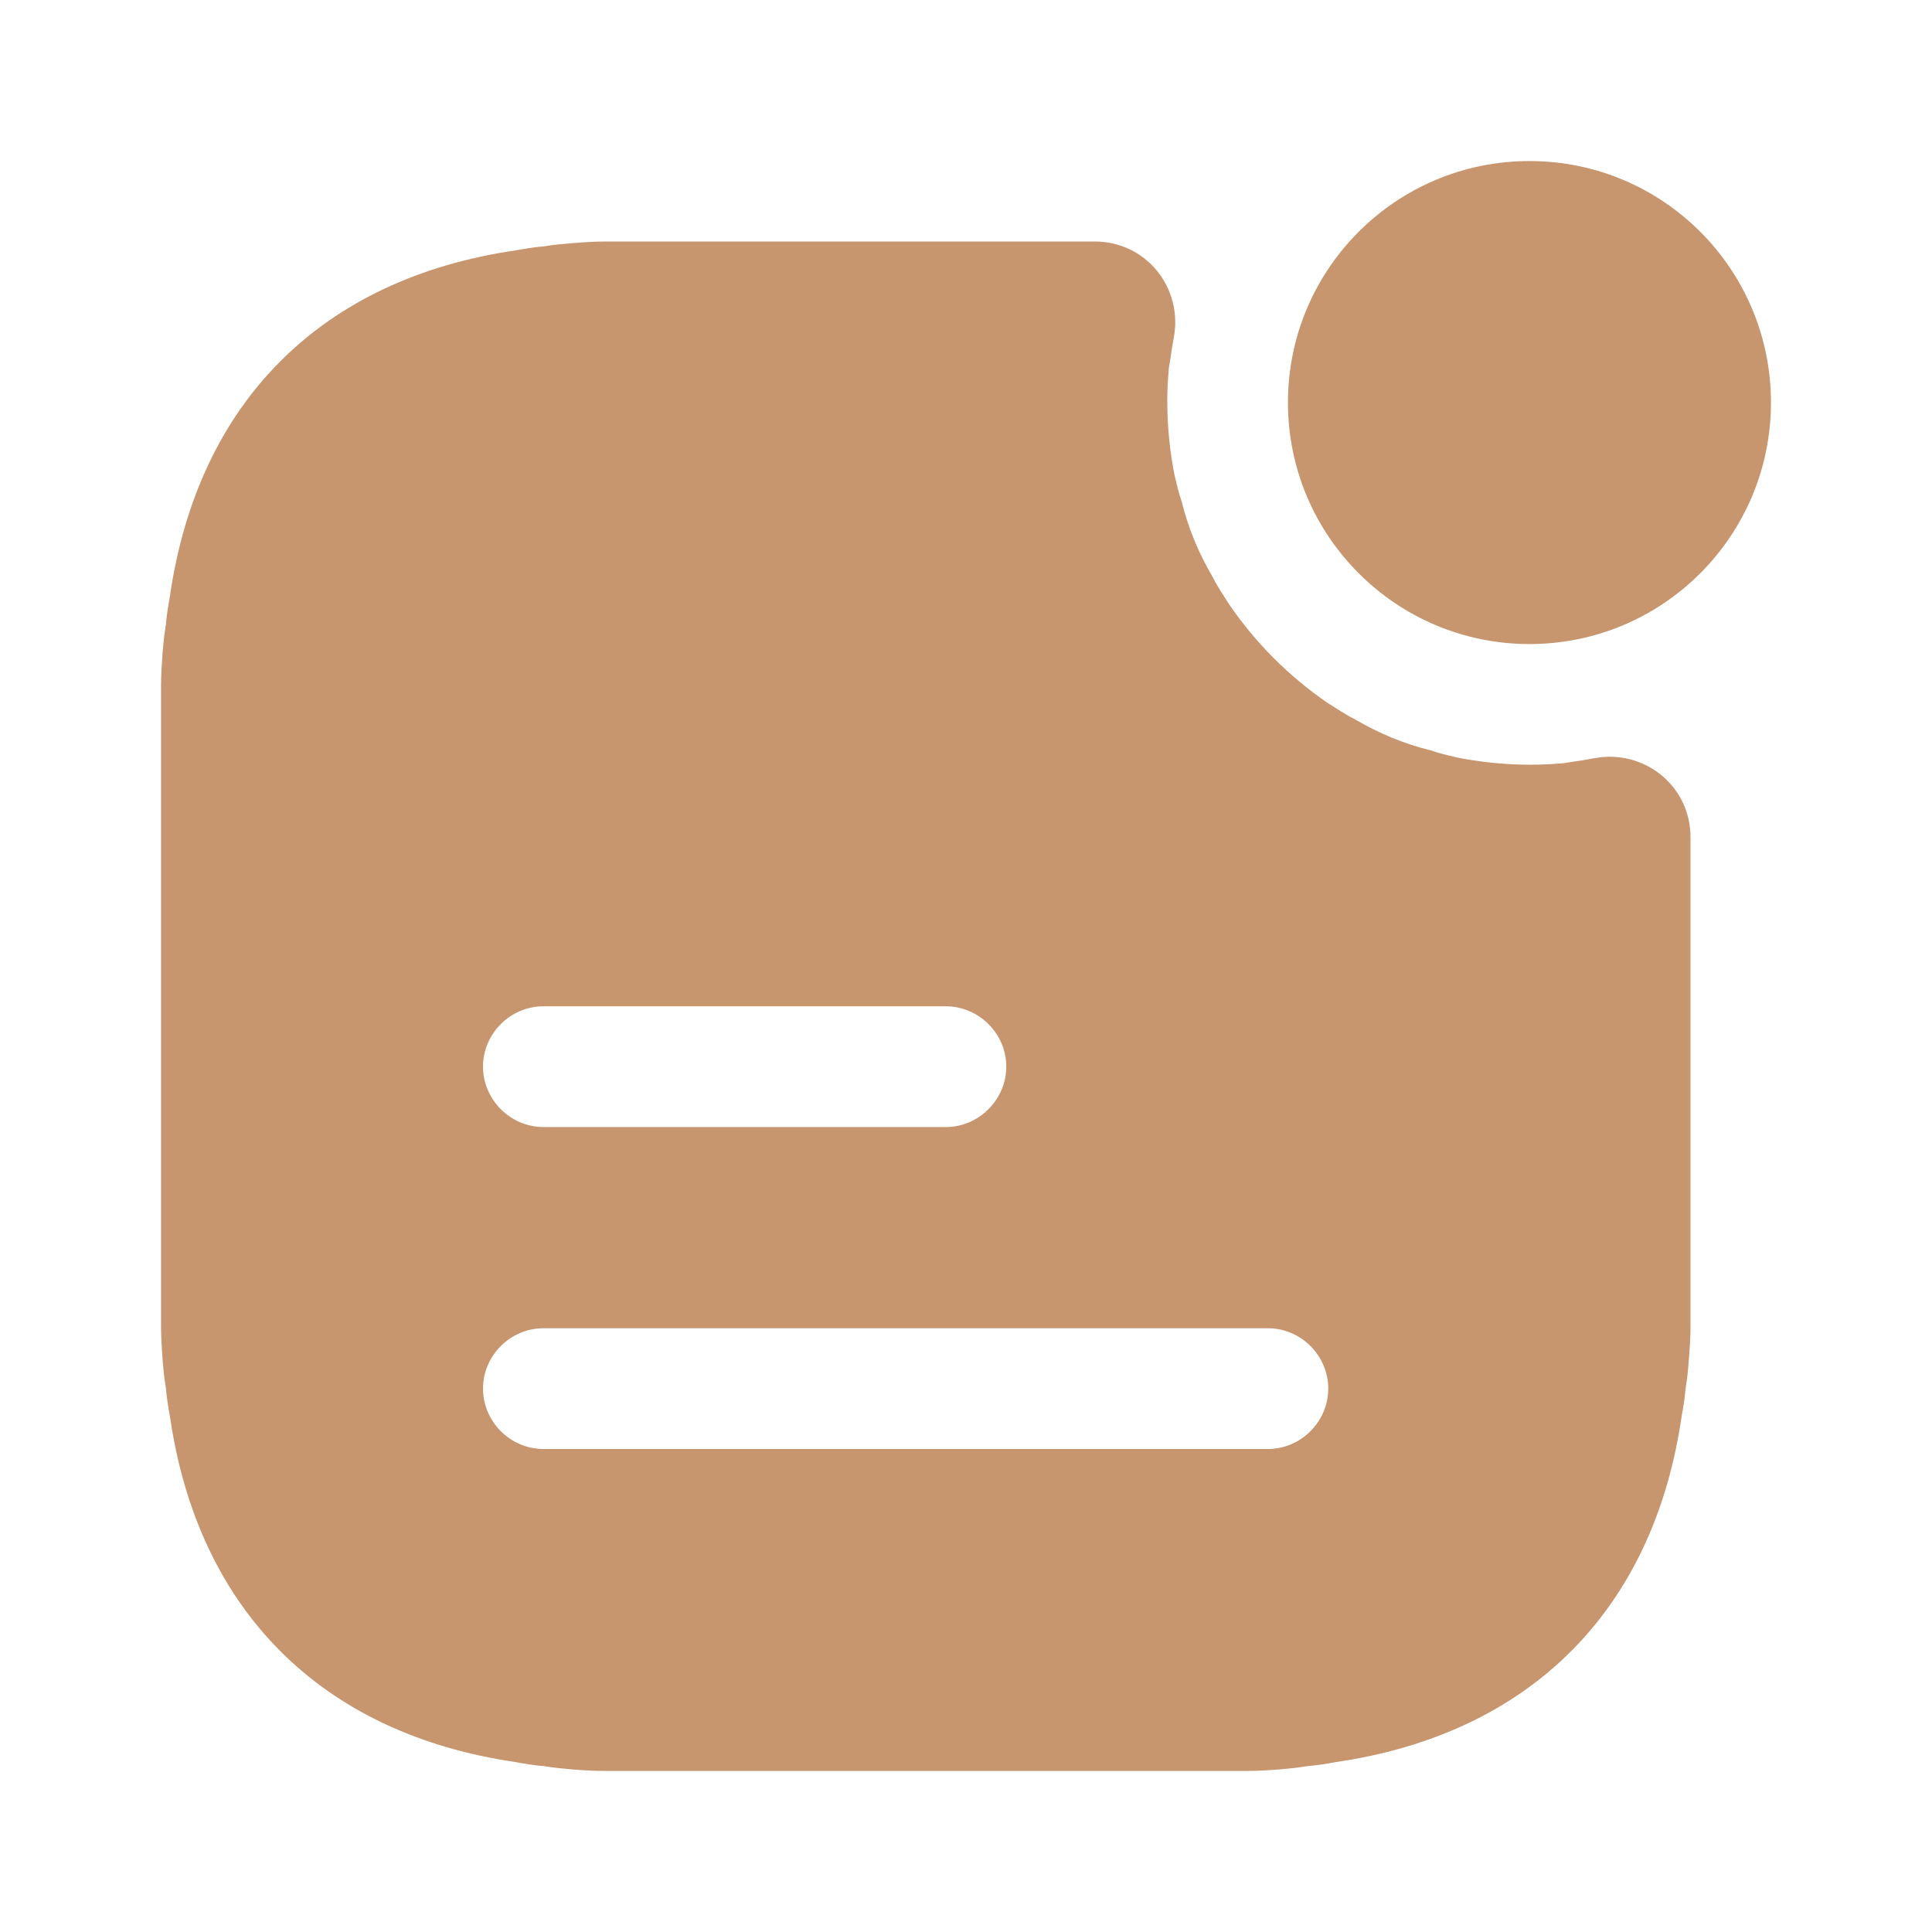 <?xml version="1.0" encoding="UTF-8"?> <svg xmlns="http://www.w3.org/2000/svg" width="14" height="14" viewBox="0 0 14 14" fill="none"> <path d="M11.083 4.667C12.05 4.667 12.833 3.883 12.833 2.917C12.833 1.95 12.05 1.167 11.083 1.167C10.117 1.167 9.333 1.95 9.333 2.917C9.333 3.883 10.117 4.667 11.083 4.667Z" fill="#C7956E"></path> <path d="M11.55 5.495C11.538 5.495 11.527 5.501 11.515 5.501C11.457 5.513 11.398 5.518 11.334 5.53C11.089 5.553 10.827 5.542 10.558 5.489C10.488 5.472 10.43 5.46 10.366 5.437C10.173 5.39 9.993 5.314 9.823 5.215C9.753 5.18 9.683 5.133 9.619 5.093C9.339 4.9 9.1 4.661 8.908 4.381C8.867 4.317 8.82 4.247 8.785 4.177C8.686 4.008 8.61 3.827 8.563 3.634C8.54 3.57 8.528 3.512 8.511 3.442C8.458 3.173 8.447 2.911 8.47 2.666C8.482 2.602 8.488 2.543 8.499 2.485C8.499 2.473 8.505 2.462 8.505 2.45C8.575 2.088 8.307 1.75 7.933 1.75H4.387C4.305 1.75 4.223 1.756 4.148 1.762C4.078 1.768 4.013 1.773 3.943 1.785C3.873 1.791 3.803 1.802 3.739 1.814C2.333 2.018 1.435 2.911 1.231 4.322C1.219 4.387 1.208 4.457 1.202 4.527C1.19 4.597 1.184 4.661 1.178 4.731C1.173 4.807 1.167 4.888 1.167 4.97V9.613C1.167 9.695 1.173 9.777 1.178 9.852C1.184 9.922 1.19 9.987 1.202 10.057C1.208 10.127 1.219 10.197 1.231 10.261C1.435 11.672 2.333 12.565 3.739 12.769C3.803 12.781 3.873 12.793 3.943 12.798C4.013 12.81 4.078 12.816 4.148 12.822C4.223 12.828 4.305 12.833 4.387 12.833H9.03C9.112 12.833 9.193 12.828 9.269 12.822C9.339 12.816 9.403 12.81 9.473 12.798C9.543 12.793 9.613 12.781 9.678 12.769C11.083 12.565 11.982 11.672 12.186 10.261C12.198 10.197 12.209 10.127 12.215 10.057C12.227 9.987 12.233 9.922 12.238 9.852C12.244 9.777 12.25 9.695 12.25 9.613V6.067C12.25 5.693 11.912 5.425 11.55 5.495ZM3.938 7.292H6.854C7.093 7.292 7.292 7.49 7.292 7.729C7.292 7.968 7.093 8.167 6.854 8.167H3.938C3.698 8.167 3.5 7.968 3.5 7.729C3.5 7.49 3.698 7.292 3.938 7.292ZM9.188 10.5H3.938C3.698 10.5 3.5 10.302 3.5 10.062C3.5 9.823 3.698 9.625 3.938 9.625H9.188C9.427 9.625 9.625 9.823 9.625 10.062C9.625 10.302 9.427 10.5 9.188 10.5Z" fill="#C7956E"></path> </svg> 
